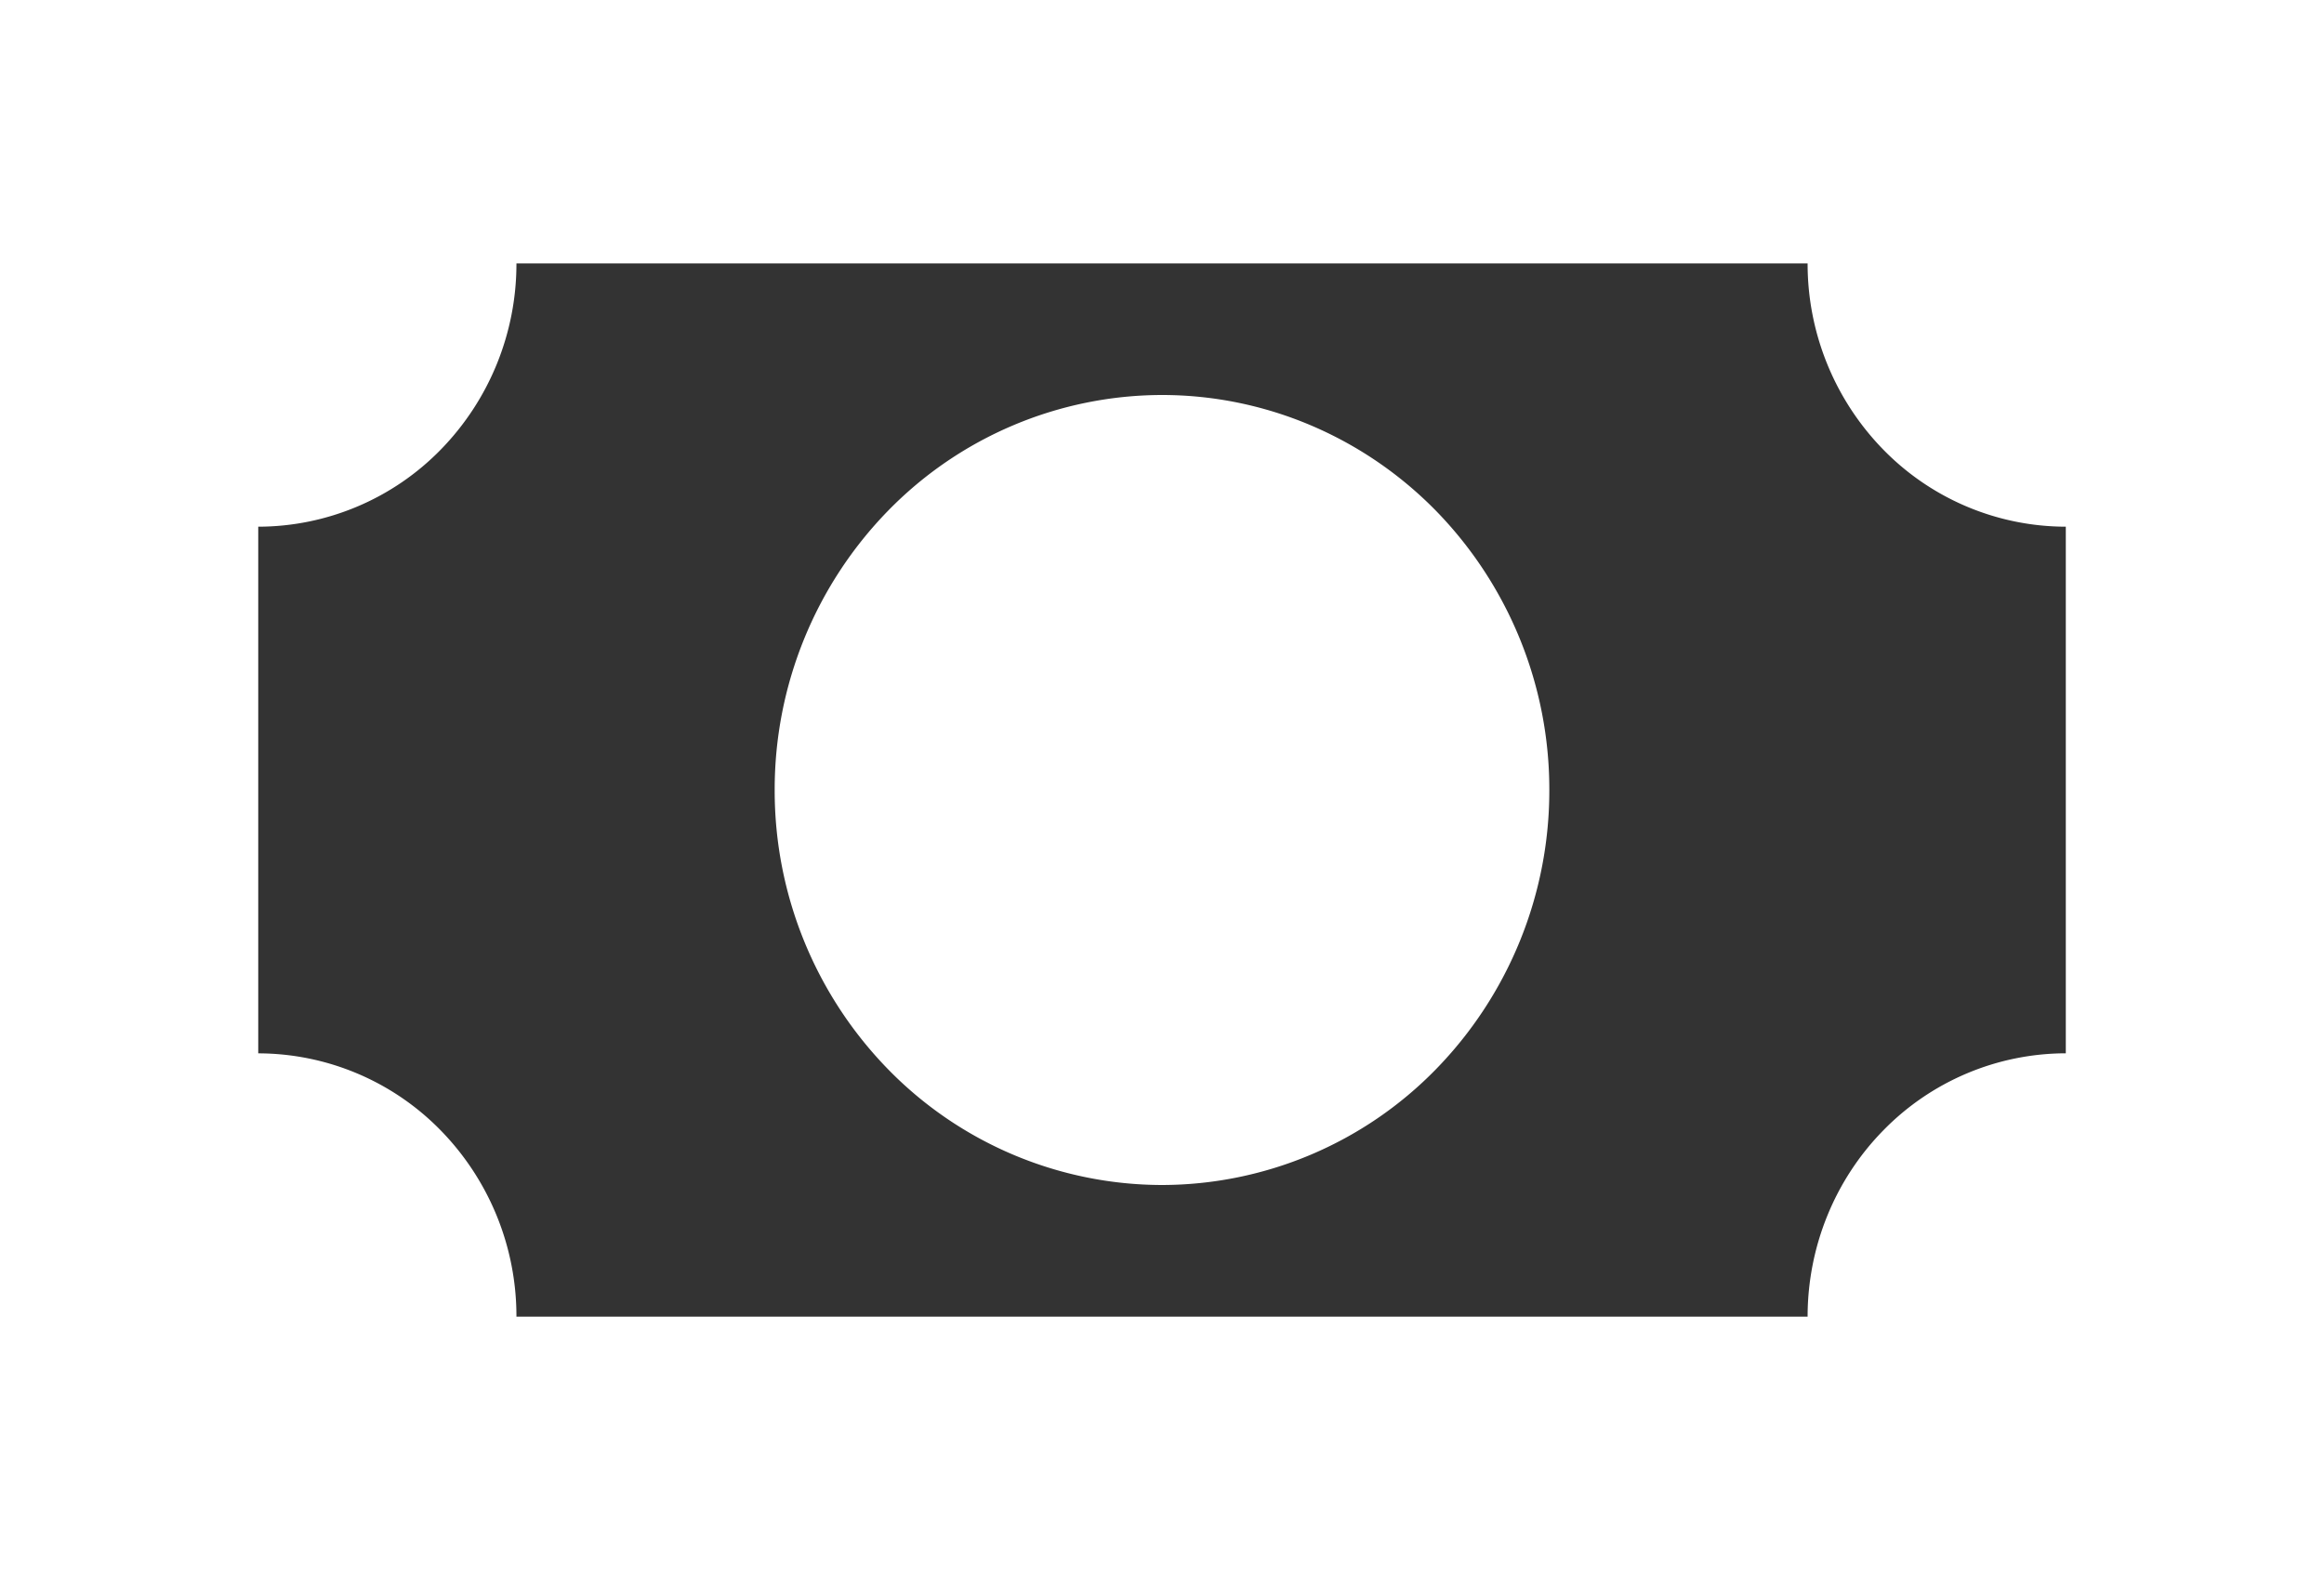 <svg width="50" height="34" fill="none" xmlns="http://www.w3.org/2000/svg"><rect width="100%" height="100%" fill="#333333" stroke="none"/><path d="M0 0h50v34H0V0zm25 8.5c2.21 0 4.33.896 5.893 2.49a8.587 8.587 0 012.44 6.01 8.587 8.587 0 01-2.44 6.01A8.251 8.251 0 0125 25.5a8.25 8.25 0 01-5.893-2.49 8.587 8.587 0 01-2.44-6.01 8.59 8.59 0 012.44-6.01A8.251 8.251 0 0125 8.5zM11.111 5.667a5.725 5.725 0 01-1.627 4.007 5.5 5.5 0 01-3.928 1.66v11.333a5.5 5.5 0 013.928 1.66 5.725 5.725 0 011.627 4.006H38.89c0-1.503.585-2.944 1.627-4.007a5.5 5.5 0 013.928-1.66V11.334a5.5 5.5 0 01-3.928-1.66 5.725 5.725 0 01-1.627-4.006H11.11z" fill="#fff"/></svg>